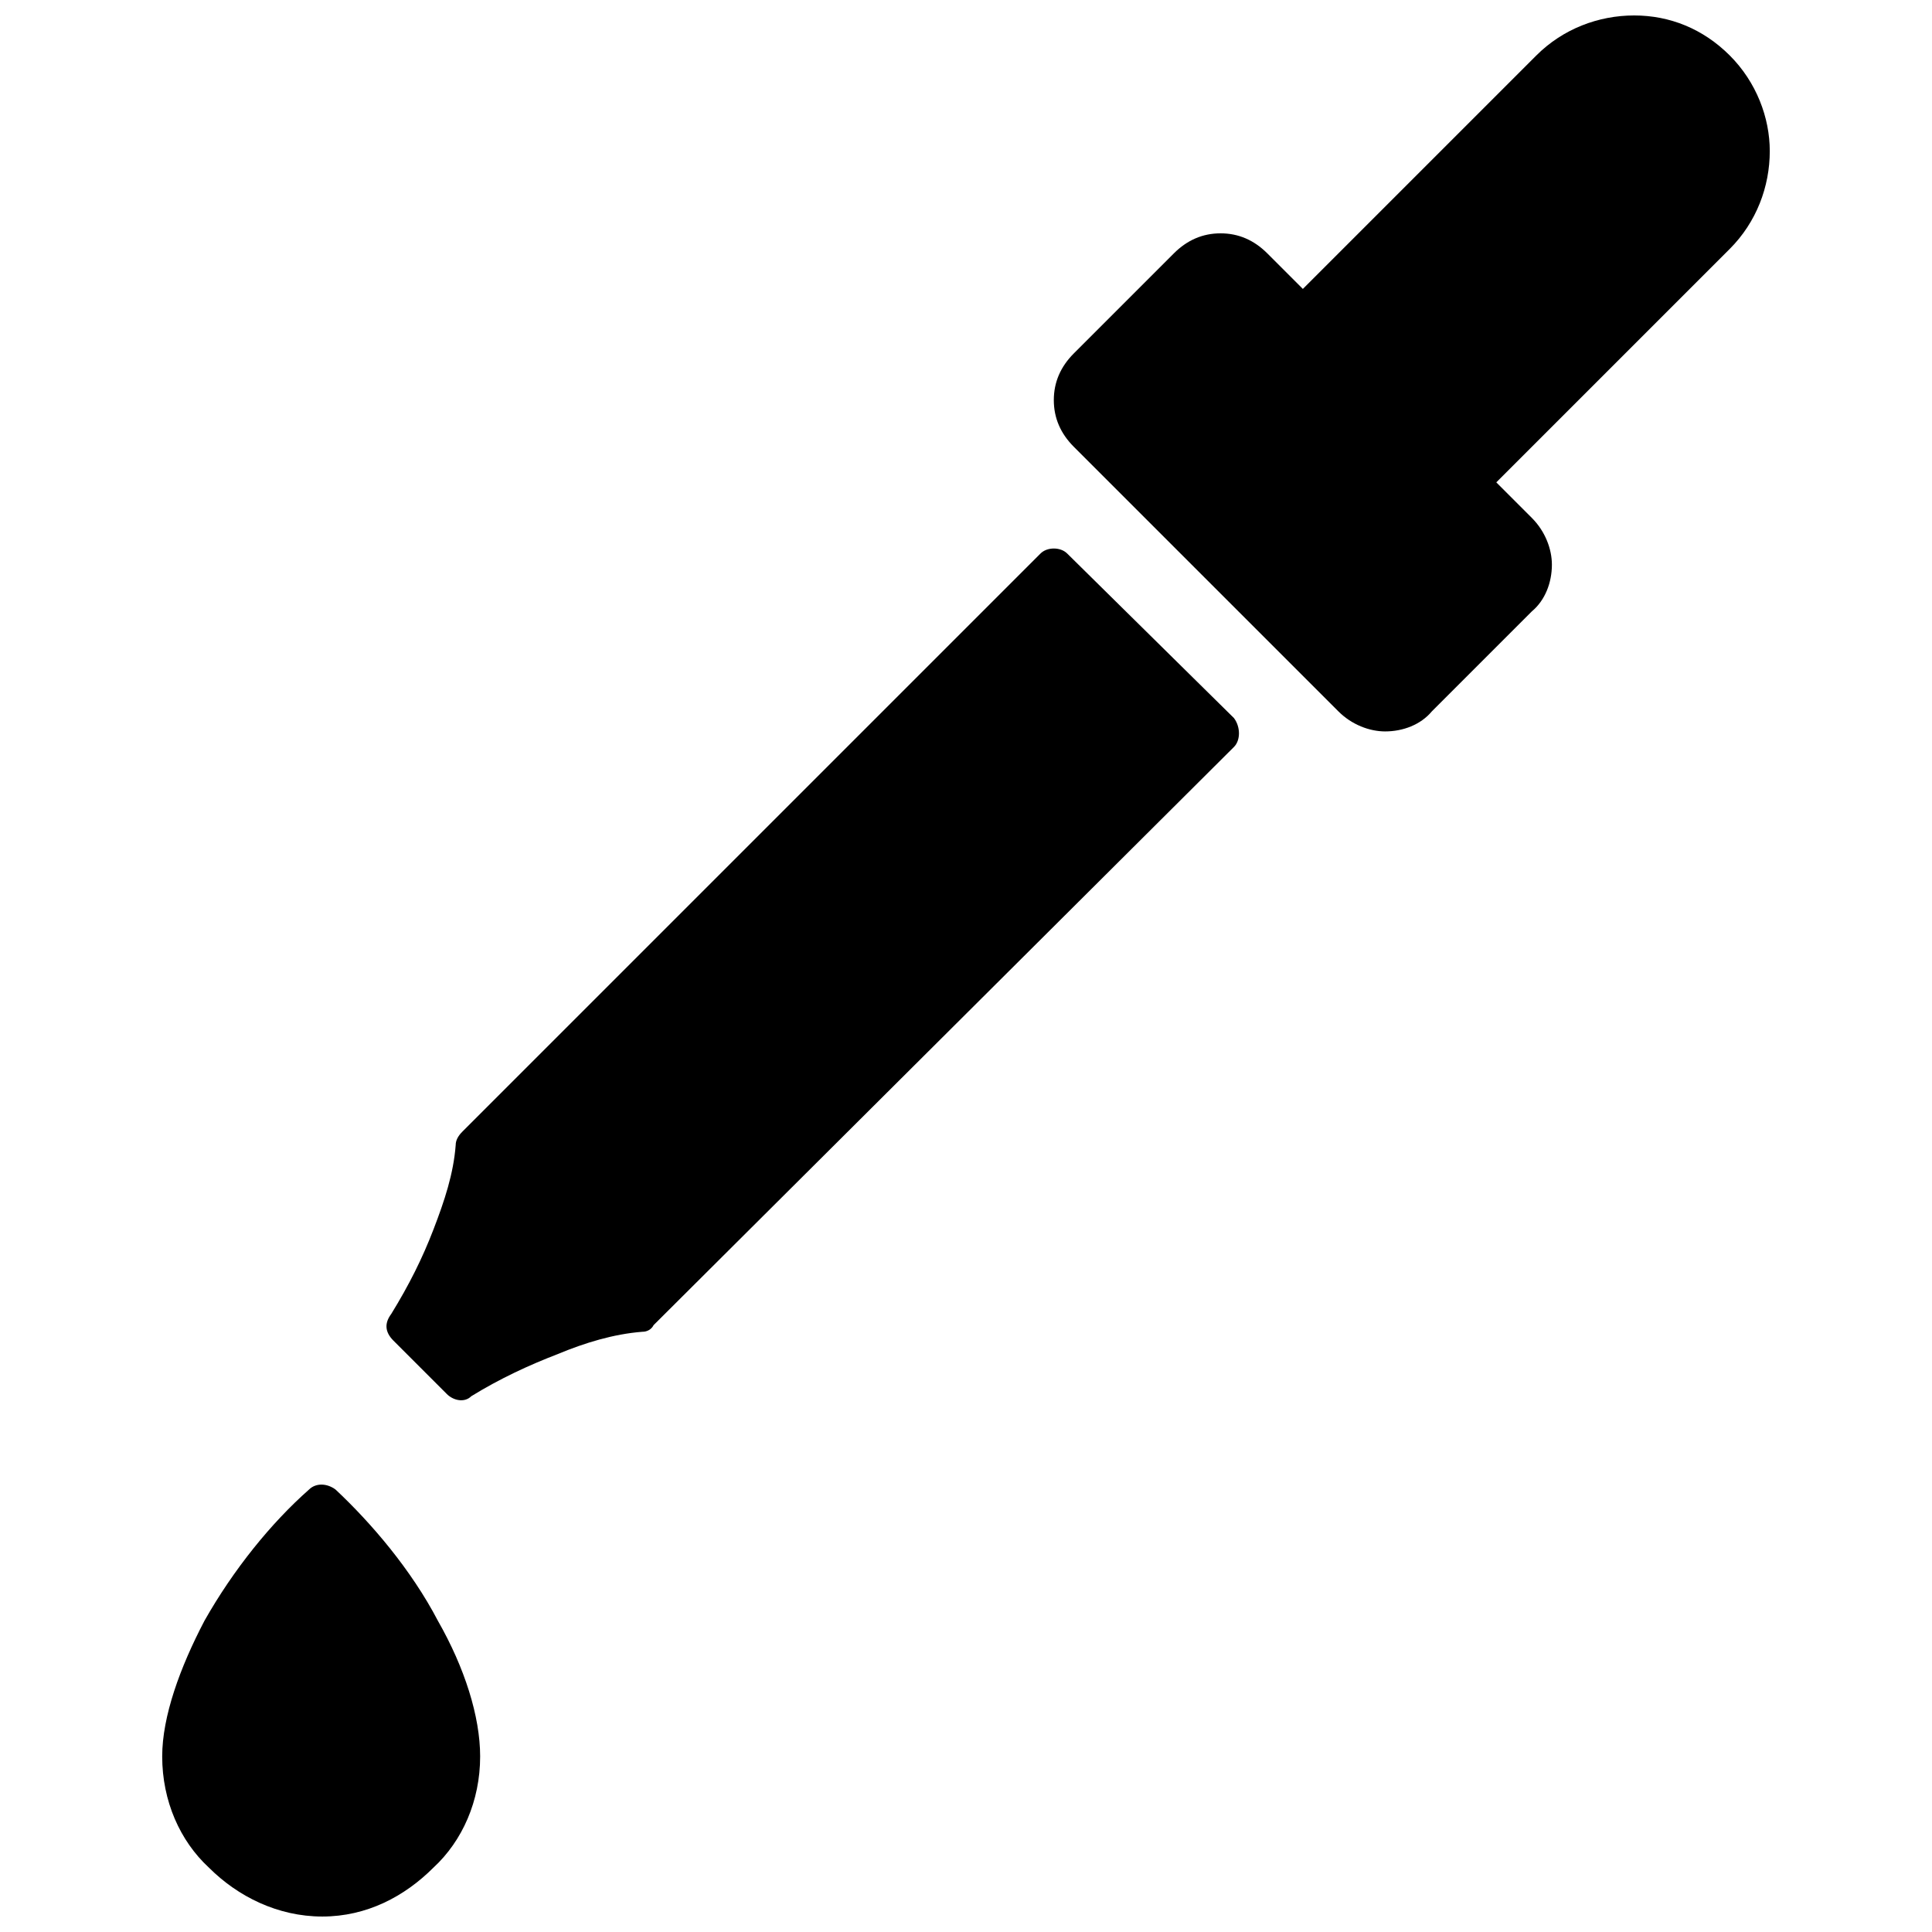 <?xml version="1.0" encoding="UTF-8"?>
<!-- Uploaded to: ICON Repo, www.svgrepo.com, Generator: ICON Repo Mixer Tools -->
<svg width="800px" height="800px" version="1.1" viewBox="144 144 512 512" xmlns="http://www.w3.org/2000/svg">
 <defs>
  <clipPath id="a">
   <path d="m186 148.09h428v503.81h-428z"/>
  </clipPath>
 </defs>
 <g clip-path="url(#a)">
  <path d="m229.41 651.9c-11.785 0-22.391-5.305-30.051-12.965-7.66-7.07-12.375-17.676-12.375-29.461 0-10.605 4.715-23.57 11.195-35.945 7.66-13.555 17.676-25.926 27.695-34.766 1.77-1.77 4.715-1.77 7.07 0 9.43 8.84 20.035 21.215 27.105 34.766 7.07 12.375 11.195 25.336 11.195 35.945 0 11.785-4.715 22.391-12.375 29.461-7.66 7.66-17.676 12.965-29.461 12.965zm84.852-154.97c-7.66 0.59-15.32 2.945-22.391 5.891-7.66 2.945-15.32 6.481-22.98 11.195-1.77 1.77-4.715 1.18-6.481-0.59l-14.141-14.141c-2.356-2.356-2.356-4.715-0.59-7.07 4.715-7.66 8.25-14.73 11.195-22.391 2.945-7.66 5.305-14.73 5.891-22.391 0-1.18 0.59-2.356 1.77-3.535l153.21-153.21c1.77-1.77 5.305-1.77 7.07 0l44.195 43.605c1.77 2.356 1.77 5.891 0 7.66l-153.79 153.21c-0.59 1.18-1.77 1.77-2.945 1.77zm175.01-276.36 61.871-61.871c7.07-7.07 16.5-10.605 25.926-10.605 9.43 0 18.266 3.535 25.336 10.605 7.07 7.07 10.605 16.5 10.605 25.336 0 9.43-3.535 18.855-10.605 25.926l-61.871 61.871 9.43 9.43c3.535 3.535 5.305 8.25 5.305 12.375 0 4.715-1.77 9.43-5.305 12.375l-26.516 26.516c-2.945 3.535-7.66 5.305-12.375 5.305-4.125 0-8.84-1.77-12.375-5.305l-70.121-70.121c-3.535-3.535-5.305-7.66-5.305-12.375s1.77-8.84 5.305-12.375l26.516-26.516c3.535-3.535 7.66-5.305 12.375-5.305s8.84 1.77 12.375 5.305z" fill-rule="evenodd"/>
 </g>
</svg>